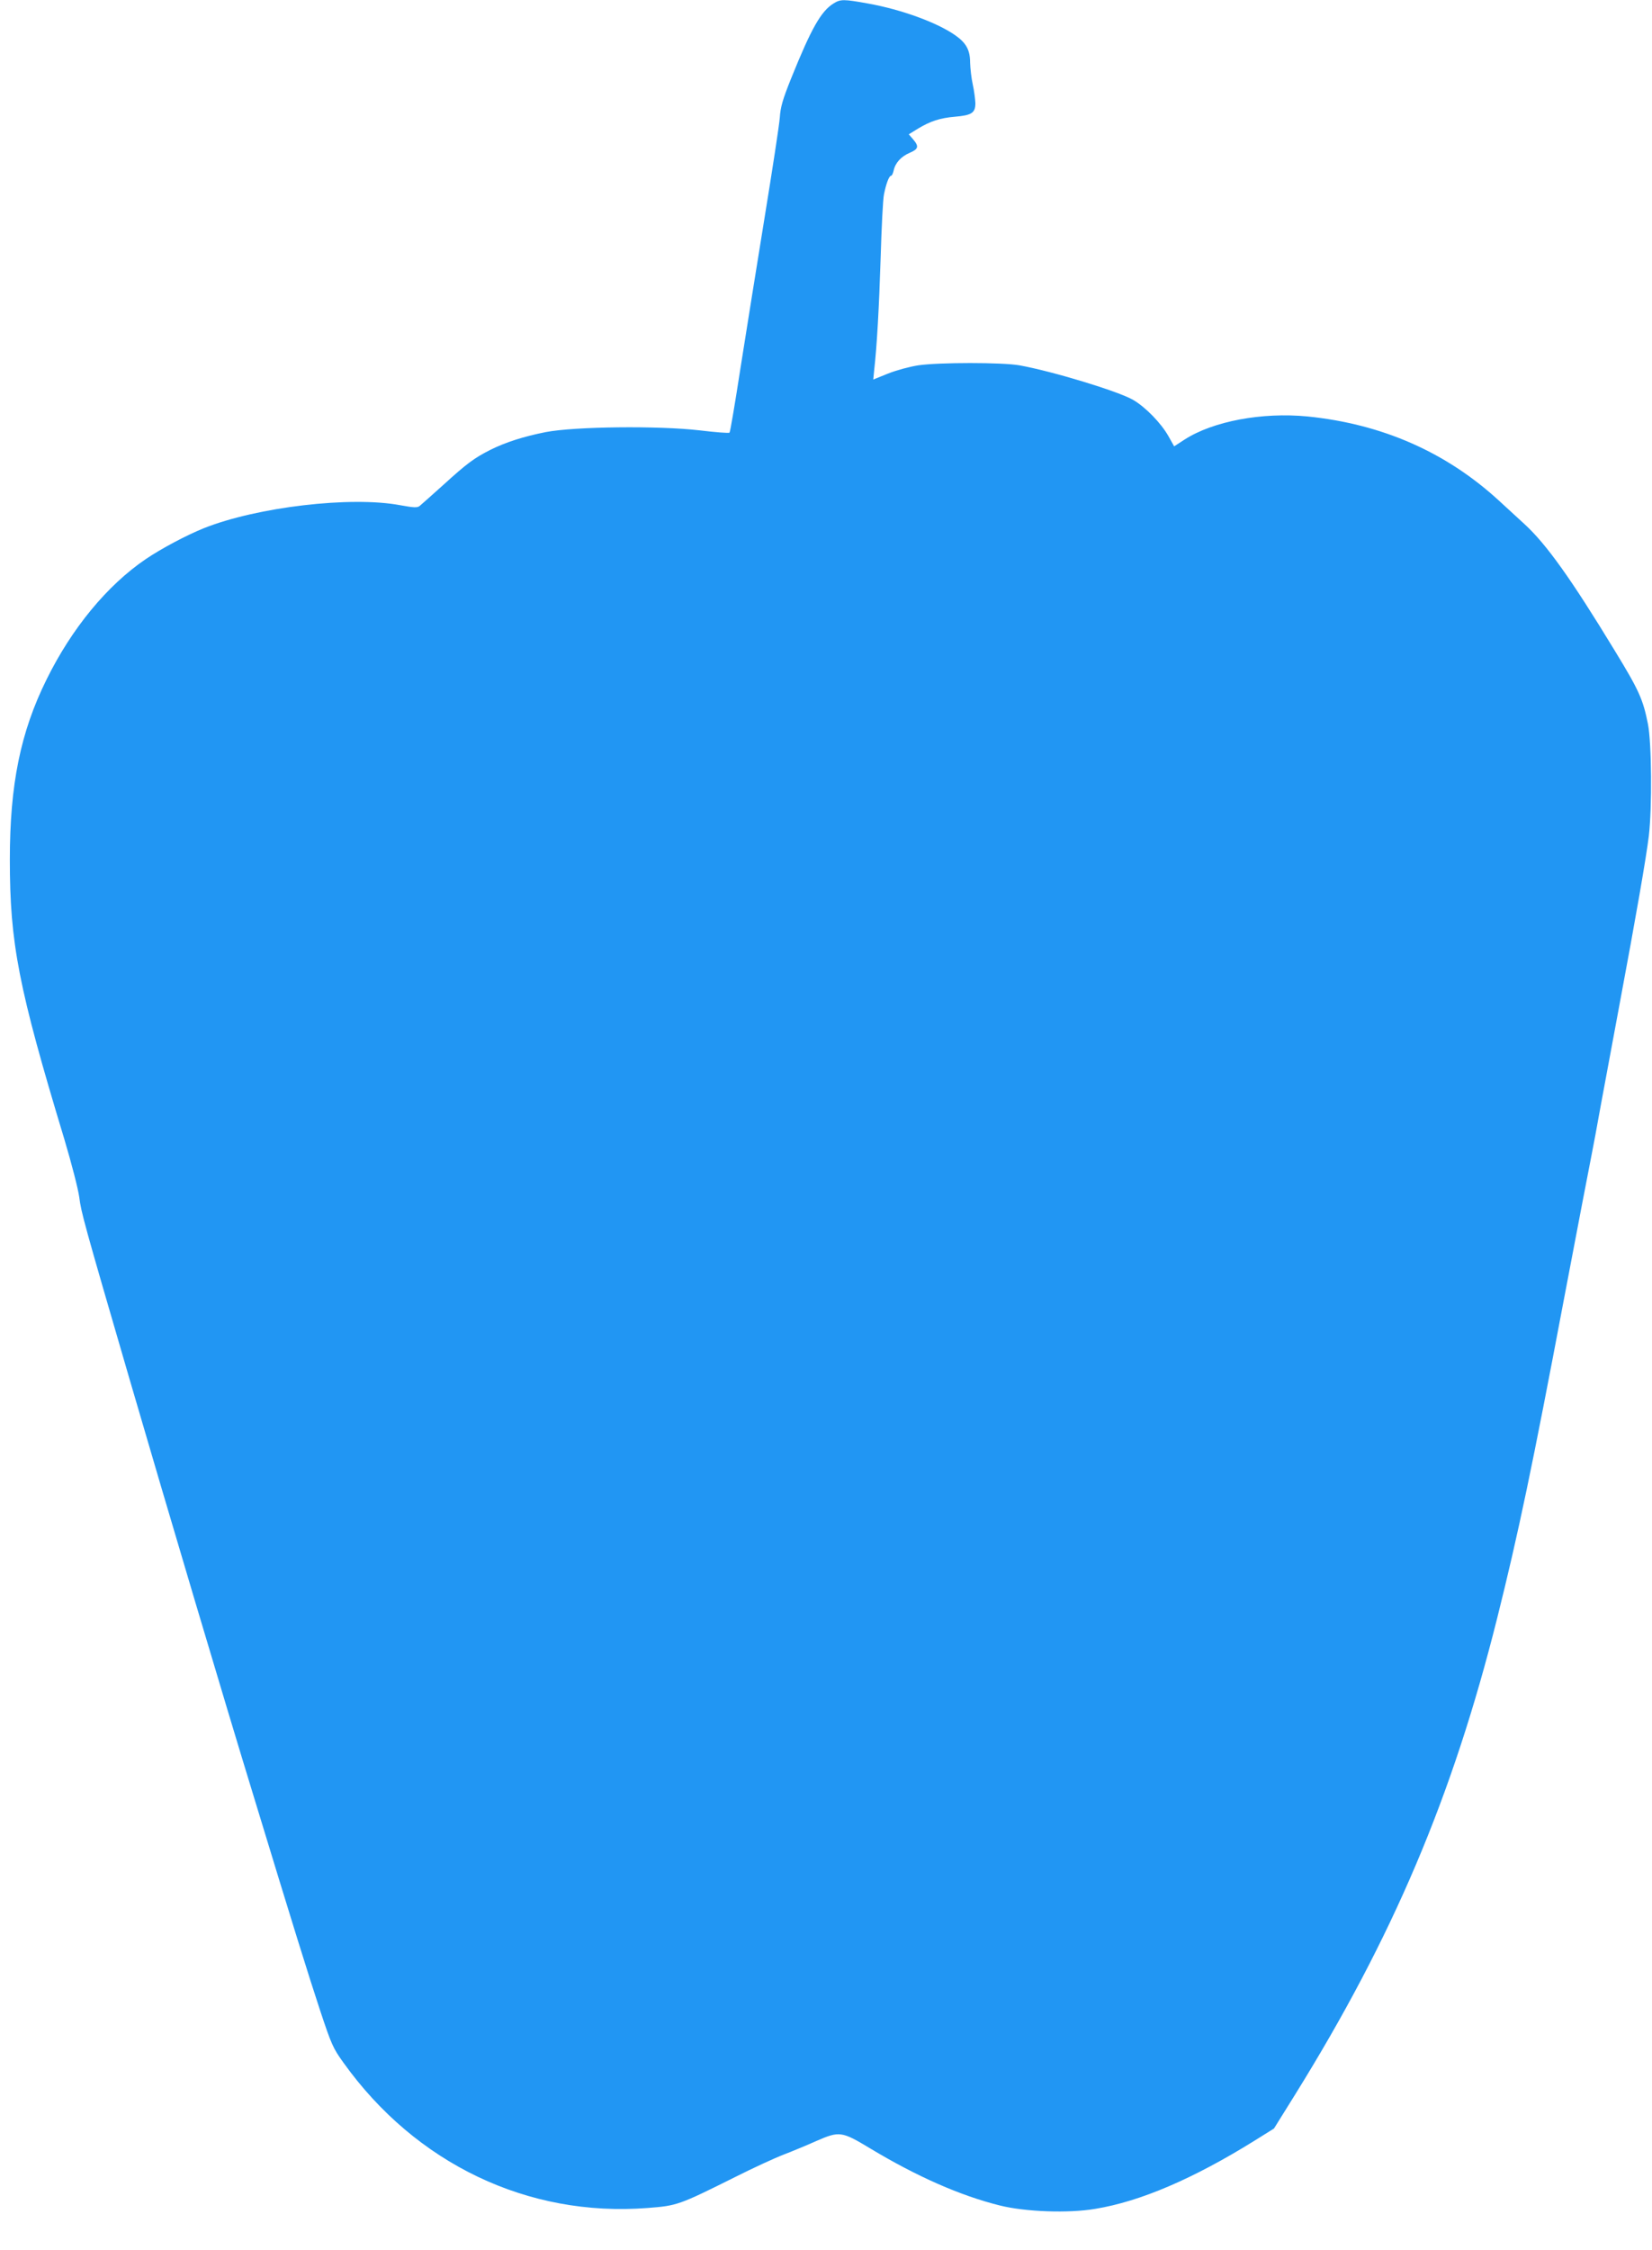 <?xml version="1.0" standalone="no"?>
<!DOCTYPE svg PUBLIC "-//W3C//DTD SVG 20010904//EN"
 "http://www.w3.org/TR/2001/REC-SVG-20010904/DTD/svg10.dtd">
<svg version="1.0" xmlns="http://www.w3.org/2000/svg"
 width="940pt" height="1280pt" viewBox="0 0 940 1280"
 preserveAspectRatio="xMidYMid meet">
<g transform="translate(0,1280) scale(0.1,-0.1)"
fill="#2196f3" stroke="none">
<path d="M4744 12781 c-72 -44 -127 -141 -242 -426 -49 -122 -61 -164 -65
-225 -3 -41 -42 -295 -86 -565 -44 -269 -105 -654 -137 -855 -31 -201 -59
-368 -63 -371 -3 -4 -80 2 -171 13 -232 27 -709 22 -875 -10 -126 -25 -229
-58 -317 -102 -90 -46 -131 -76 -264 -197 -66 -59 -127 -114 -136 -121 -13
-11 -33 -10 -110 4 -281 53 -816 -10 -1119 -131 -101 -41 -240 -115 -329 -175
-221 -150 -422 -395 -565 -685 -149 -301 -209 -599 -209 -1025 0 -477 49 -728
310 -1590 42 -141 78 -281 85 -330 11 -87 23 -133 289 -1045 213 -730 532
-1804 707 -2375 221 -726 307 -1002 374 -1205 65 -196 74 -216 133 -298 412
-576 1050 -880 1731 -827 168 13 177 16 500 177 99 50 223 107 275 127 52 20
136 55 185 77 131 57 144 56 306 -42 266 -160 513 -269 739 -325 144 -36 390
-45 542 -19 257 42 559 172 905 387 l112 70 119 191 c558 898 896 1694 1151
2712 120 480 200 861 381 1820 69 364 149 780 160 835 5 25 28 146 50 270 23
124 70 378 105 565 95 507 152 837 167 960 19 164 16 529 -5 636 -28 141 -51
192 -189 418 -248 408 -390 607 -515 721 -33 30 -99 91 -147 135 -300 274
-662 433 -1086 476 -259 25 -537 -27 -699 -131 l-60 -39 -32 57 c-42 75 -131
166 -201 207 -84 49 -459 163 -648 197 -98 17 -456 17 -574 0 -51 -8 -125 -28
-173 -47 l-84 -34 5 52 c16 139 28 360 37 642 5 171 13 333 19 360 12 60 29
105 40 105 5 0 11 13 15 30 9 43 42 80 92 101 49 21 53 36 19 76 l-25 29 52
32 c71 43 127 61 211 68 95 8 116 22 116 77 -1 23 -7 71 -15 107 -8 36 -14 91
-15 124 0 72 -23 113 -87 157 -104 72 -305 145 -494 179 -138 25 -156 25 -195
1z"/>
</g>
</svg>
